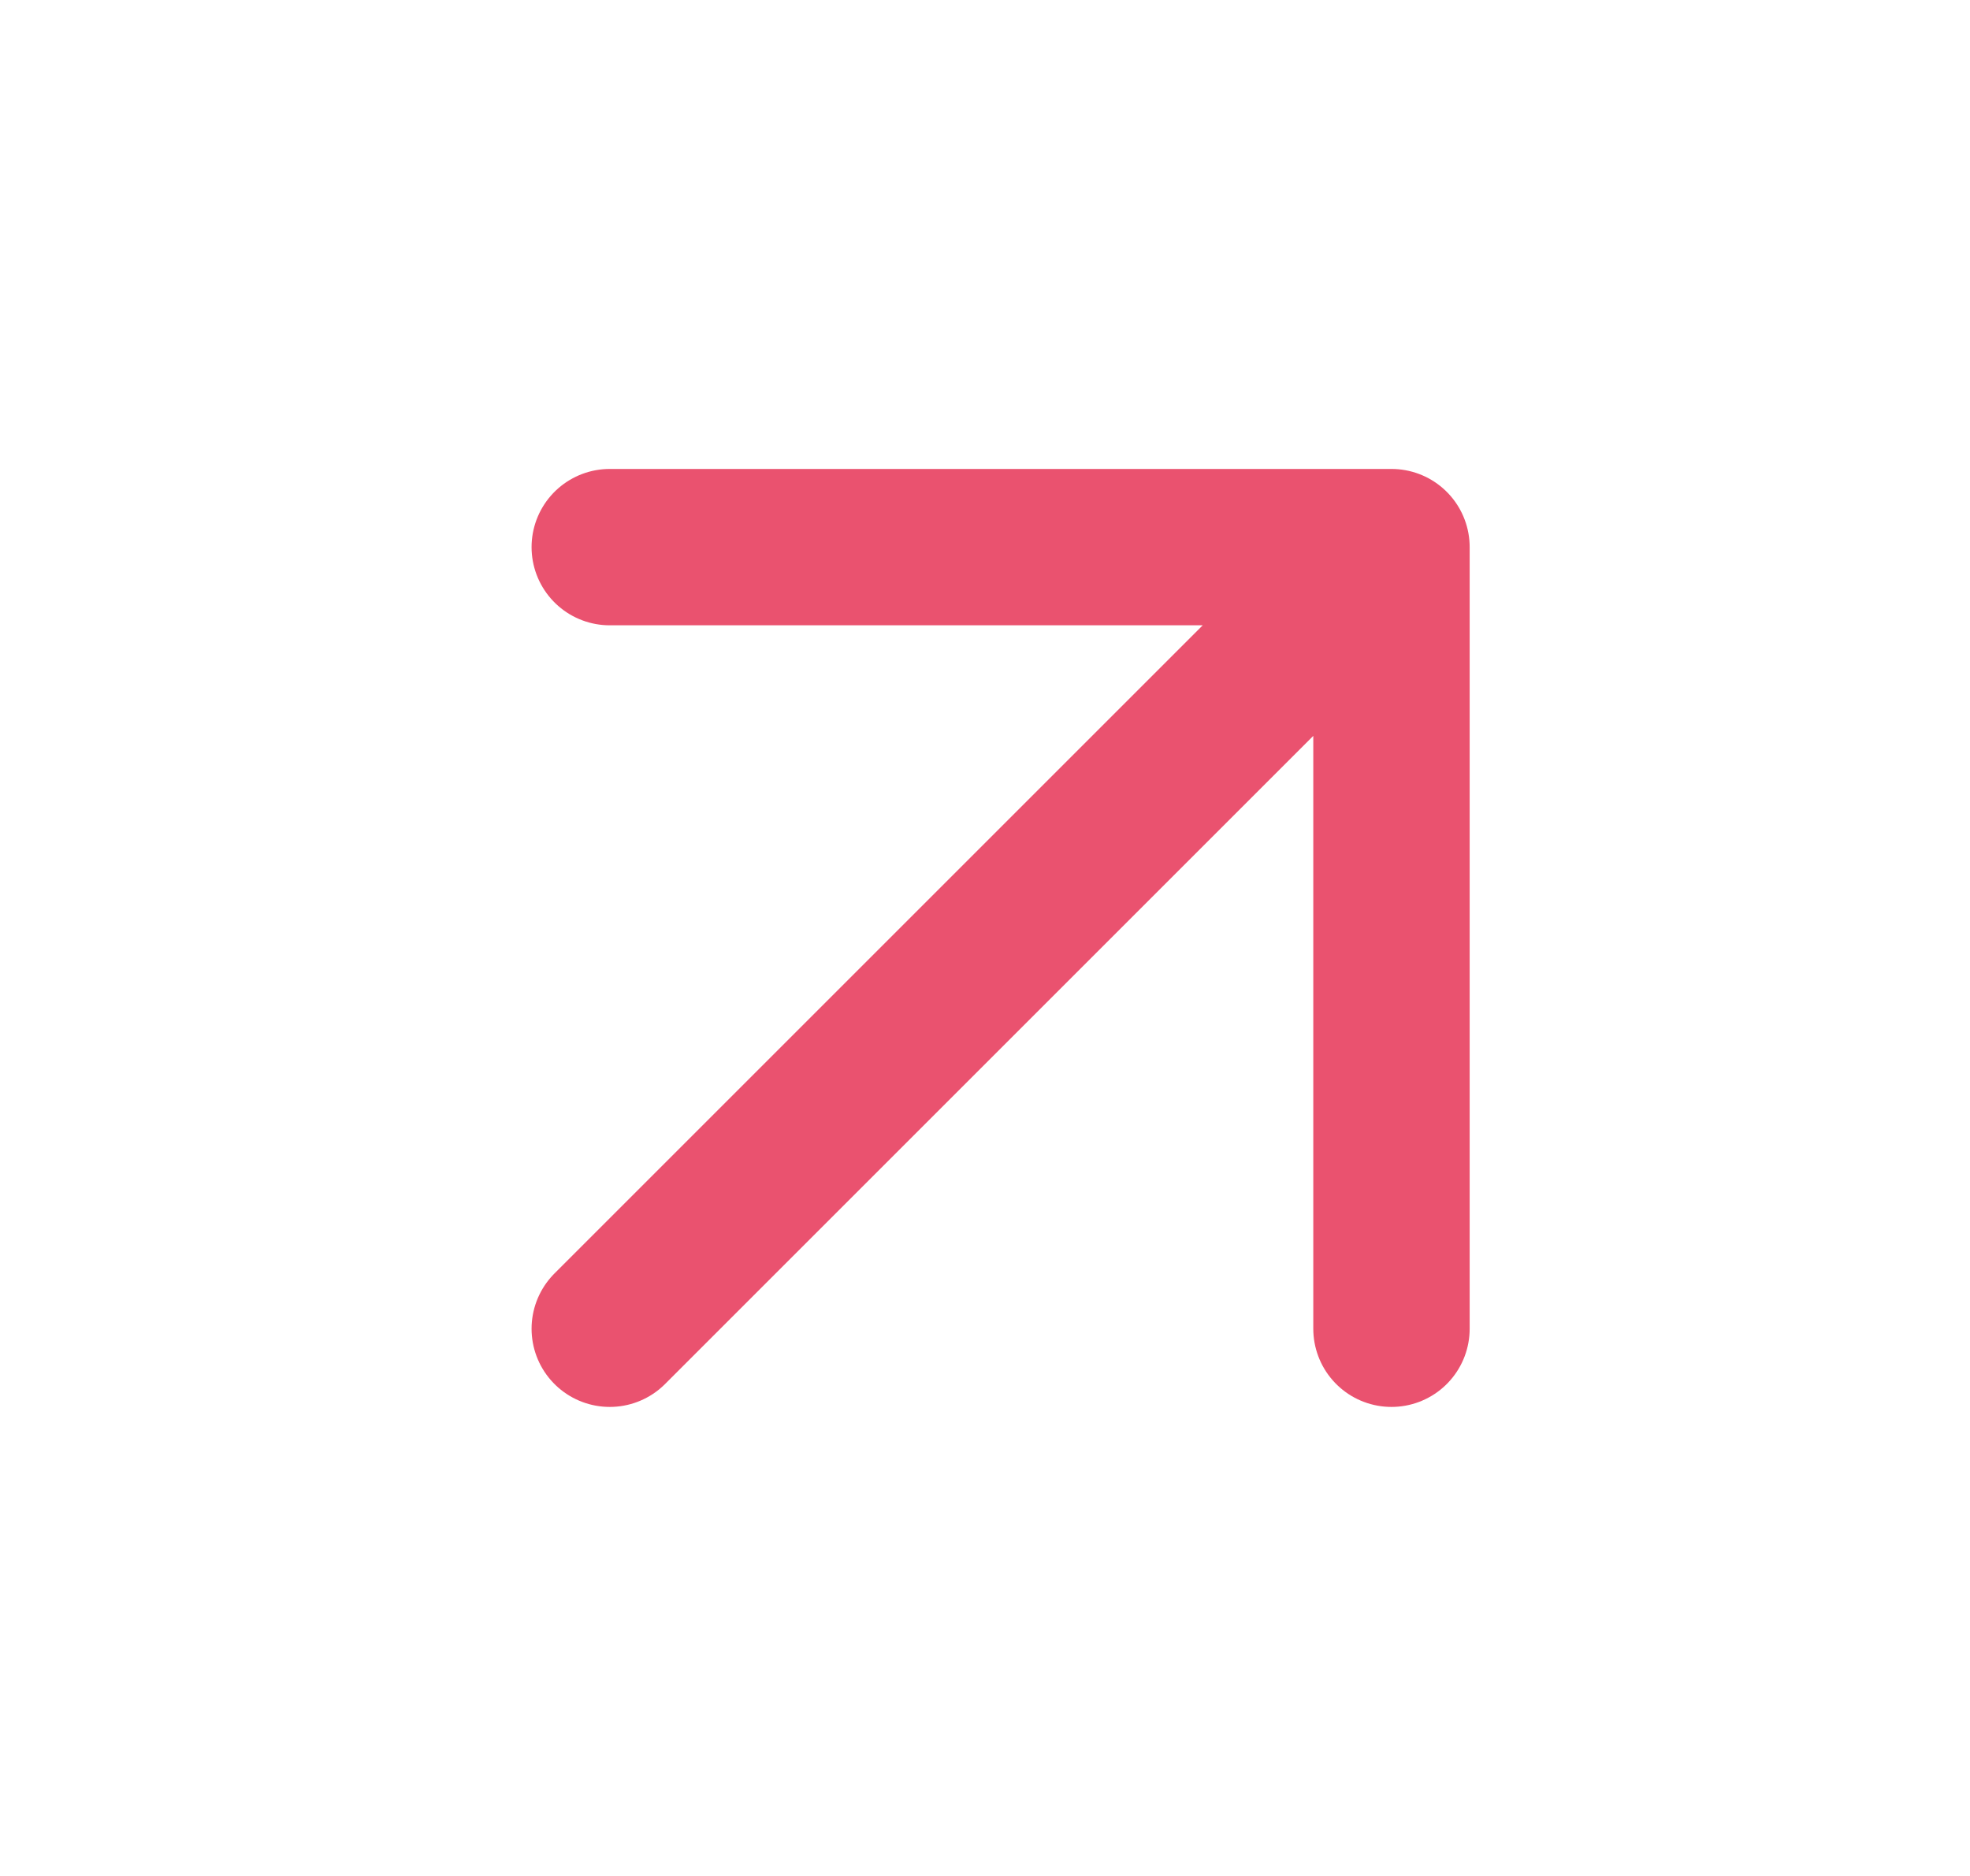 <svg width="21" height="20" viewBox="0 0 21 20" fill="none" xmlns="http://www.w3.org/2000/svg">
<path d="M6.5 14.166L14.833 5.833M14.833 5.833H6.5M14.833 5.833V14.166" stroke="#EA526F" stroke-width="1.667" stroke-linecap="round" stroke-linejoin="round"/>
</svg>
